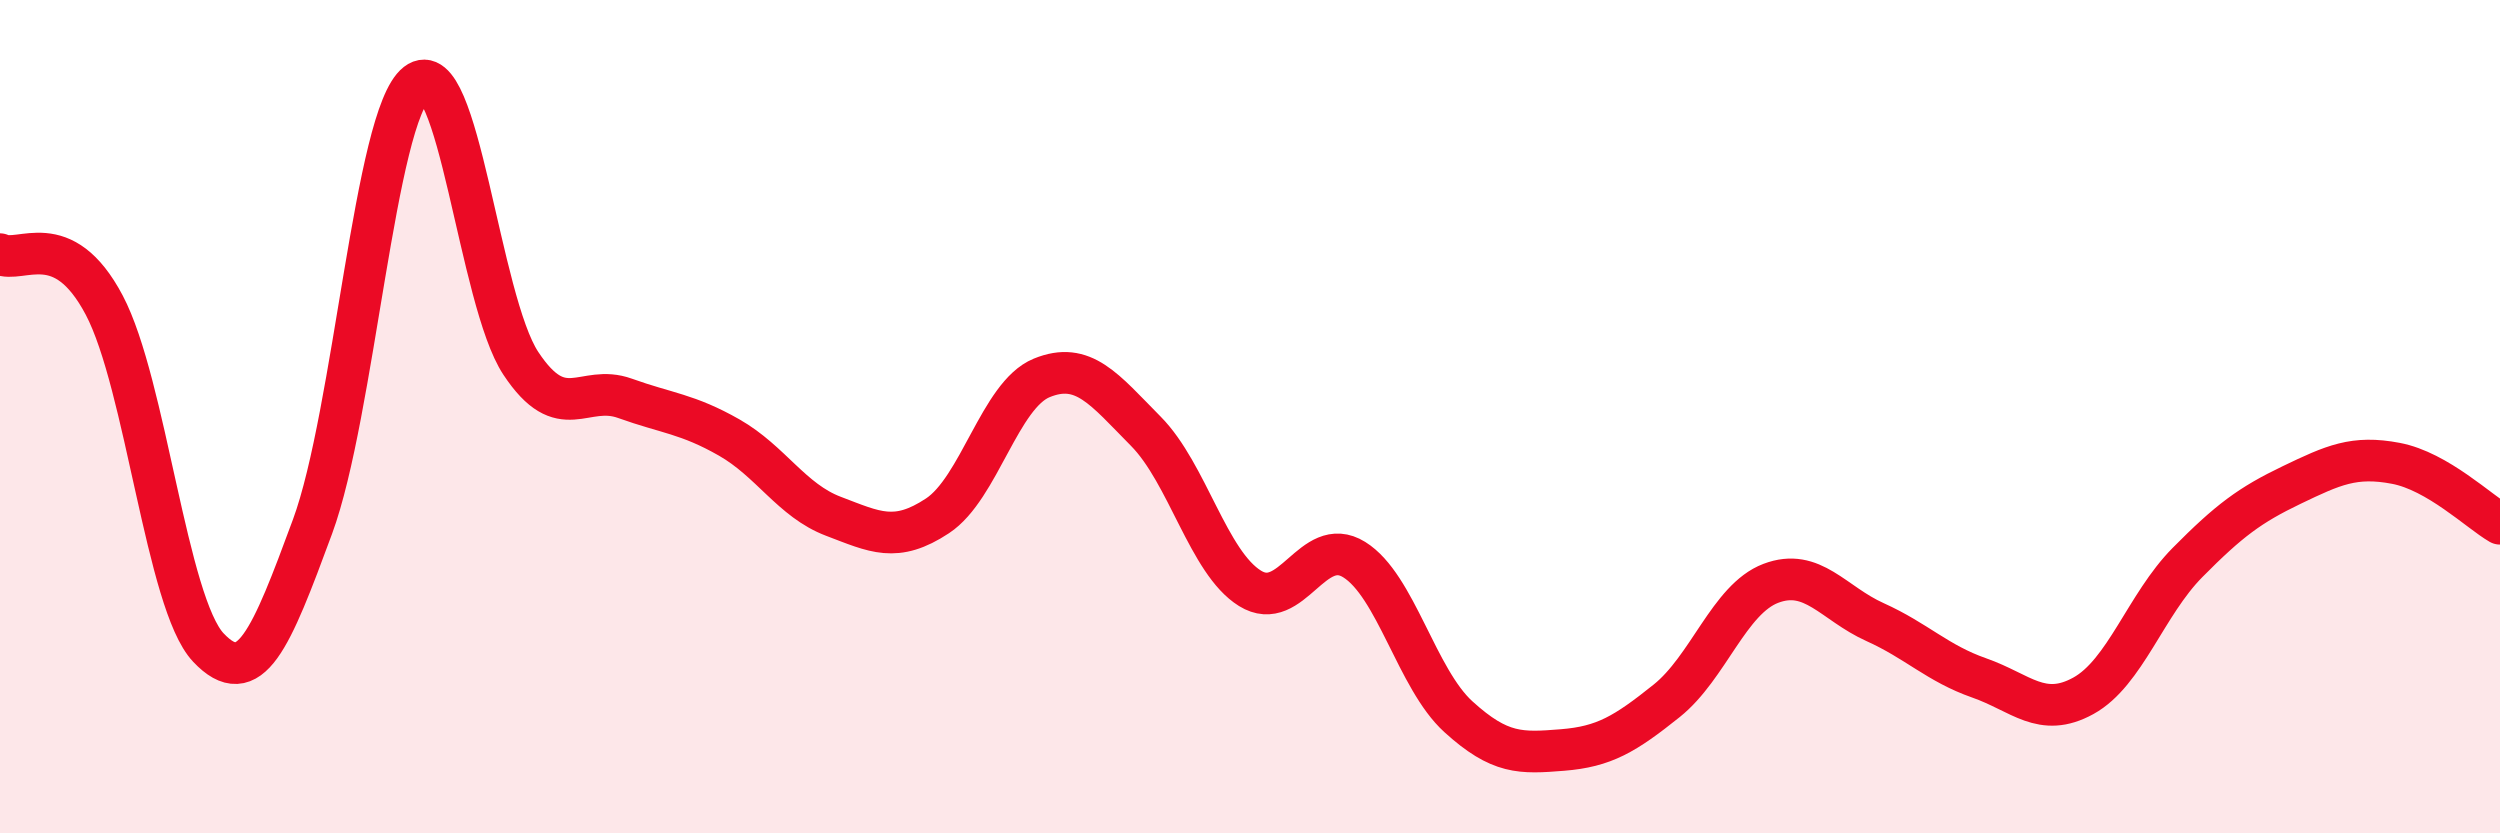 
    <svg width="60" height="20" viewBox="0 0 60 20" xmlns="http://www.w3.org/2000/svg">
      <path
        d="M 0,6.1 C 0.5,6.34 1.5,5.43 2.5,7.32 C 3.5,9.21 4,14.48 5,15.54 C 6,16.6 6.5,15.35 7.5,12.64 C 8.5,9.93 9,2.78 10,2 C 11,1.22 11.5,7.21 12.5,8.72 C 13.5,10.23 14,9.2 15,9.56 C 16,9.92 16.5,9.93 17.5,10.5 C 18.5,11.07 19,12.01 20,12.39 C 21,12.77 21.5,13.04 22.5,12.38 C 23.5,11.72 24,9.48 25,9.07 C 26,8.66 26.5,9.34 27.5,10.35 C 28.5,11.36 29,13.5 30,14.12 C 31,14.74 31.5,12.81 32.5,13.43 C 33.5,14.05 34,16.29 35,17.2 C 36,18.11 36.5,18.08 37.5,18 C 38.5,17.92 39,17.62 40,16.82 C 41,16.02 41.5,14.38 42.5,14 C 43.5,13.62 44,14.48 45,14.93 C 46,15.38 46.5,15.92 47.5,16.27 C 48.5,16.62 49,17.25 50,16.7 C 51,16.15 51.5,14.51 52.5,13.5 C 53.5,12.49 54,12.12 55,11.64 C 56,11.16 56.5,10.93 57.5,11.12 C 58.5,11.31 59.5,12.28 60,12.57L60 20L0 20Z"
        fill="#EB0A25"
        opacity="0.1"
        stroke-linecap="round"
        stroke-linejoin="round"
      />
      <path
        d="M 0,6.1 C 0.5,6.34 1.5,5.43 2.5,7.32 C 3.5,9.21 4,14.48 5,15.54 C 6,16.6 6.5,15.35 7.5,12.64 C 8.5,9.93 9,2.78 10,2 C 11,1.22 11.5,7.21 12.5,8.72 C 13.5,10.23 14,9.2 15,9.56 C 16,9.92 16.5,9.93 17.5,10.5 C 18.5,11.07 19,12.01 20,12.39 C 21,12.77 21.5,13.04 22.5,12.38 C 23.5,11.72 24,9.48 25,9.07 C 26,8.66 26.5,9.34 27.5,10.35 C 28.5,11.36 29,13.5 30,14.12 C 31,14.74 31.5,12.81 32.5,13.43 C 33.5,14.05 34,16.29 35,17.2 C 36,18.11 36.5,18.08 37.5,18 C 38.5,17.92 39,17.62 40,16.82 C 41,16.02 41.5,14.38 42.5,14 C 43.5,13.62 44,14.48 45,14.93 C 46,15.38 46.5,15.92 47.5,16.27 C 48.5,16.62 49,17.25 50,16.7 C 51,16.15 51.5,14.51 52.5,13.5 C 53.5,12.49 54,12.12 55,11.64 C 56,11.16 56.5,10.93 57.5,11.12 C 58.5,11.31 59.5,12.28 60,12.57"
        stroke="#EB0A25"
        stroke-width="1"
        fill="none"
        stroke-linecap="round"
        stroke-linejoin="round"
      />
    </svg>
  